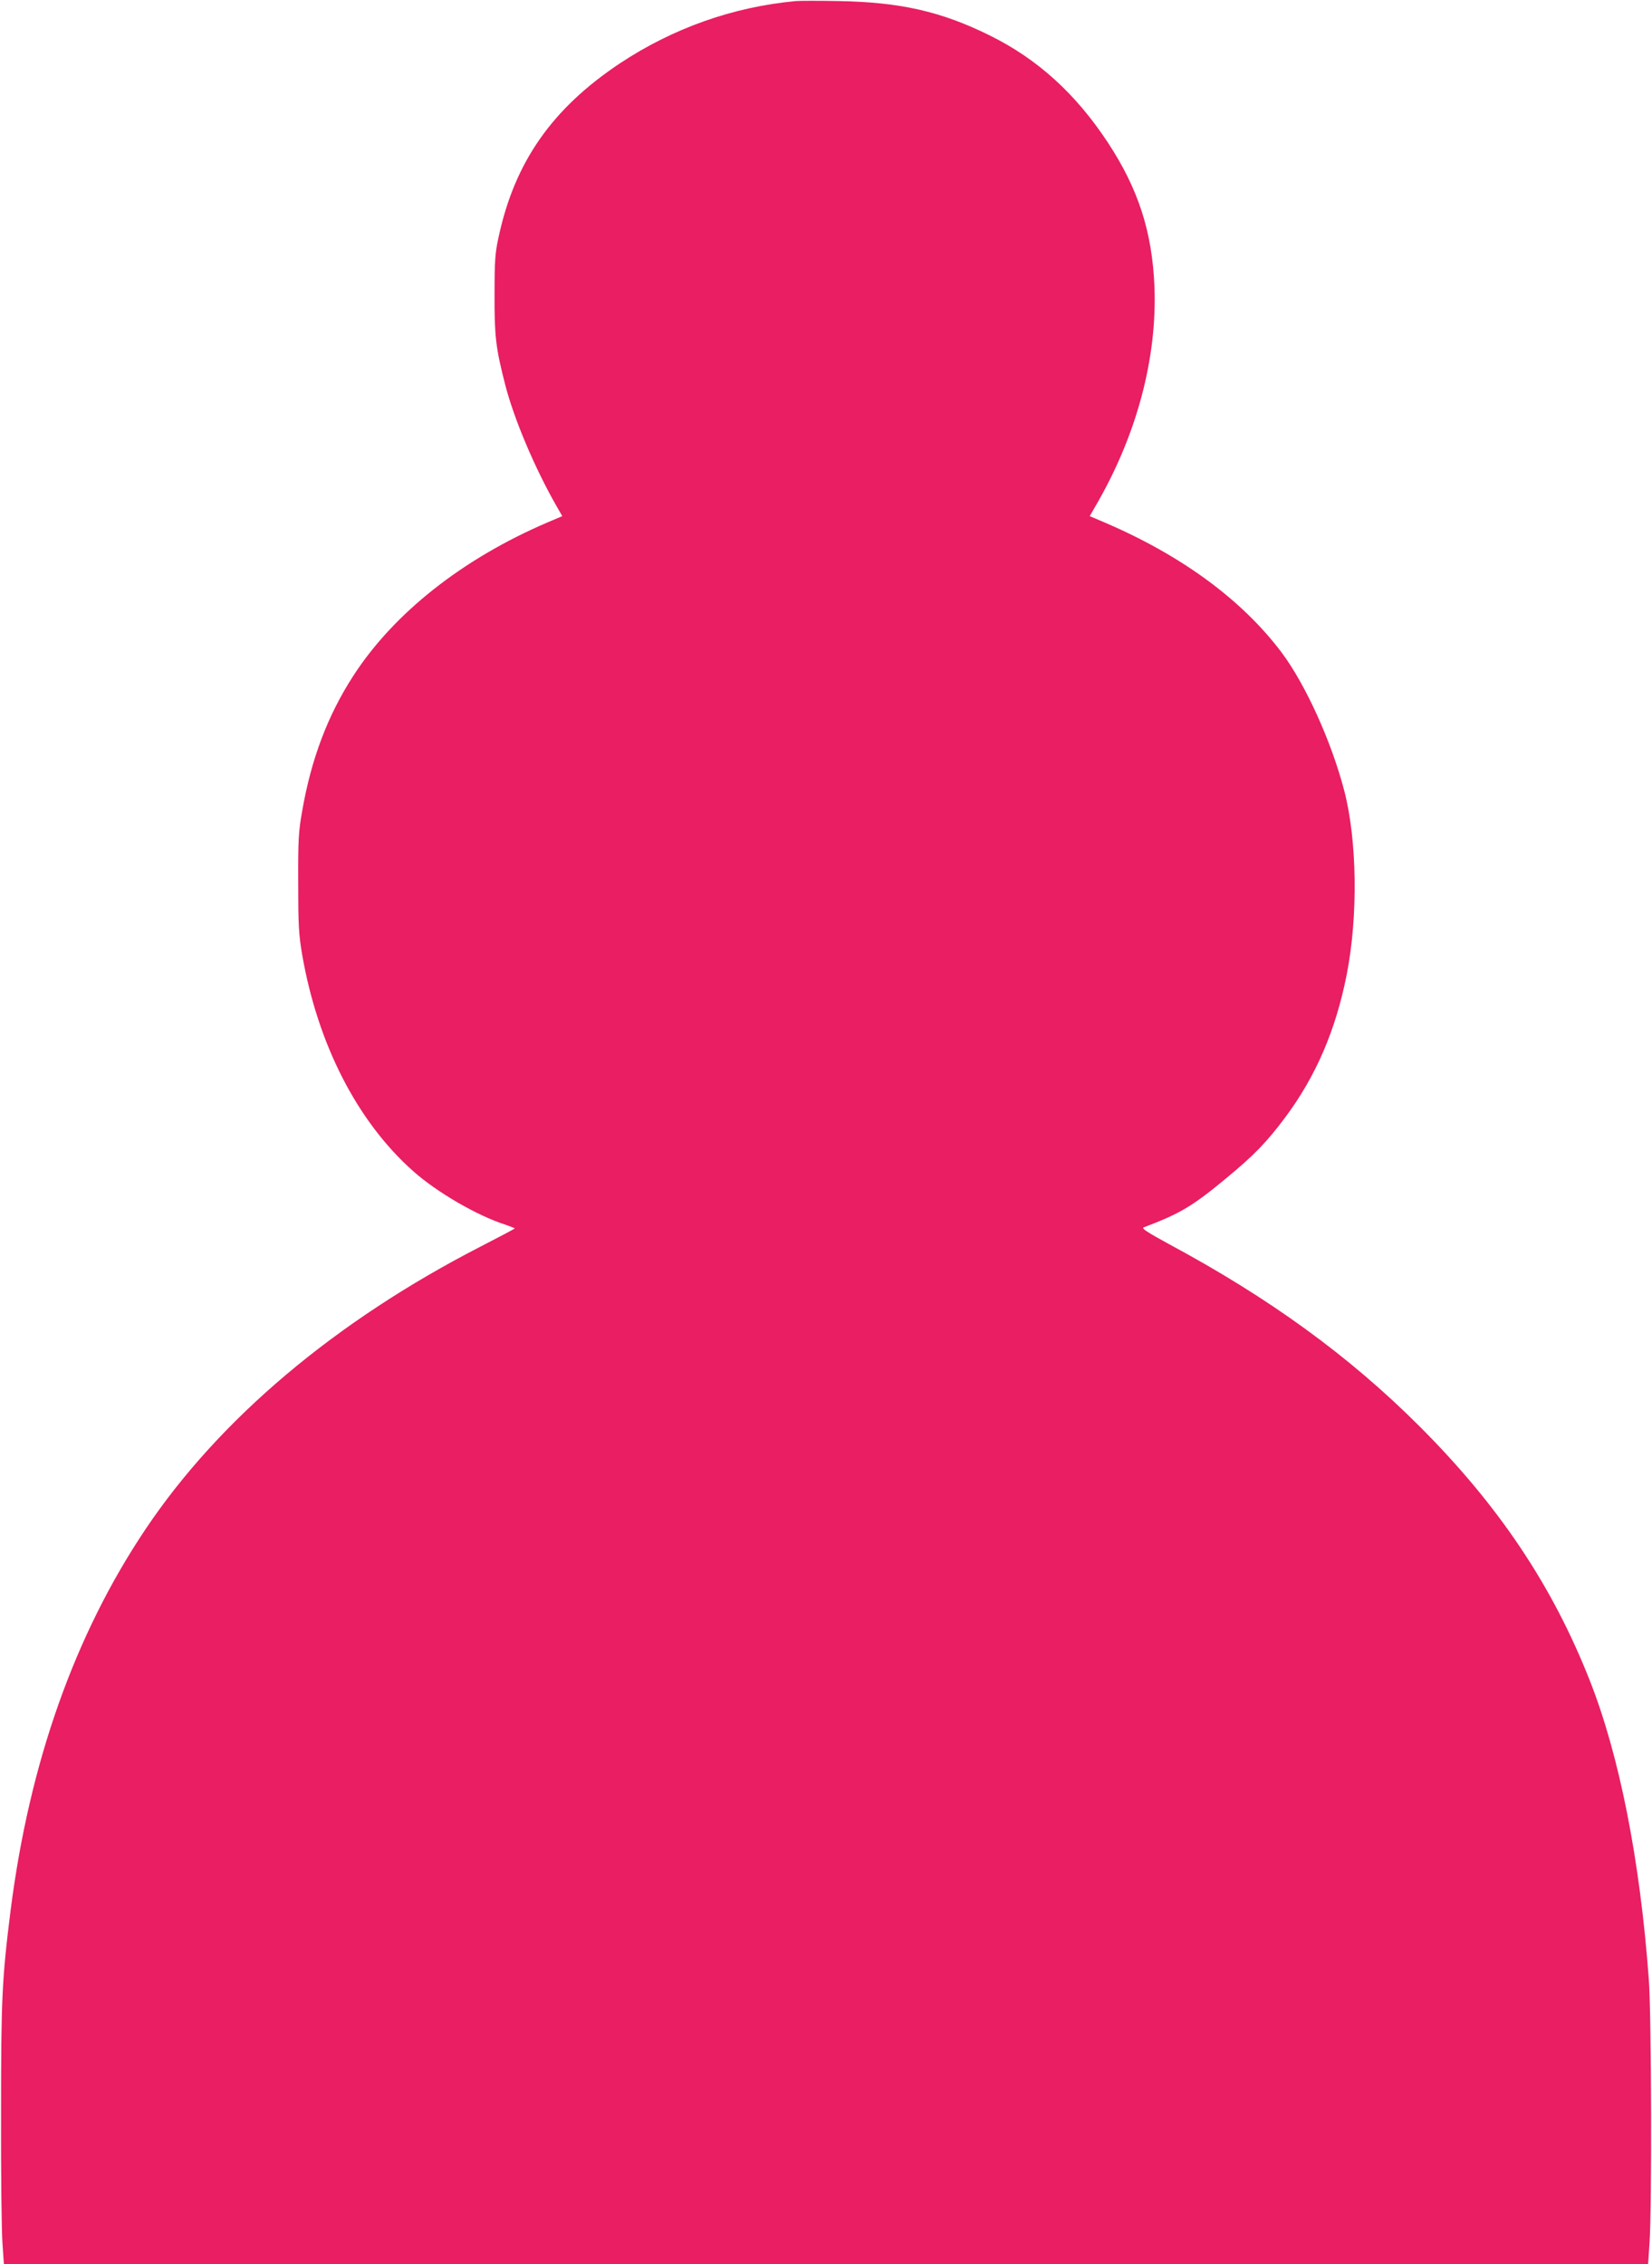 <?xml version="1.0" standalone="no"?>
<!DOCTYPE svg PUBLIC "-//W3C//DTD SVG 20010904//EN"
 "http://www.w3.org/TR/2001/REC-SVG-20010904/DTD/svg10.dtd">
<svg version="1.0" xmlns="http://www.w3.org/2000/svg"
 width="934pt" height="1280pt" viewBox="0 0 934 1280"
 preserveAspectRatio="xMidYMid meet">
<g transform="translate(0,1280) scale(0.1,-0.1)"
fill="#e91e63" stroke="none">
<path d="M4500 12794 c-357 -33 -696 -154 -995 -352 -384 -256 -595 -558 -686
-982 -20 -90 -23 -136 -23 -325 -1 -234 7 -303 60 -509 49 -192 167 -471 288
-683 l35 -61 -87 -37 c-477 -205 -864 -510 -1094 -865 -144 -222 -239 -471
-290 -768 -20 -111 -23 -163 -22 -402 0 -239 3 -292 22 -405 88 -509 312 -946
629 -1227 134 -119 361 -251 521 -302 28 -10 52 -19 52 -21 0 -2 -87 -48 -192
-102 -823 -423 -1477 -975 -1895 -1598 -401 -598 -657 -1322 -763 -2155 -49
-390 -54 -503 -54 -1150 -1 -338 3 -668 8 -733 l8 -117 4648 0 4648 0 8 118
c14 196 11 1295 -4 1492 -50 677 -166 1264 -334 1690 -212 537 -514 988 -962
1436 -398 398 -850 726 -1418 1031 -123 67 -156 89 -142 94 207 78 277 120
473 283 150 124 223 199 326 337 175 234 287 495 349 809 65 330 59 761 -14
1040 -72 277 -219 601 -354 781 -224 298 -565 548 -998 734 l-87 37 30 52
c234 399 352 838 336 1246 -13 310 -91 552 -264 815 -182 276 -398 472 -668
605 -273 135 -505 188 -855 194 -107 2 -215 2 -240 0z"/>
</g>
</svg>
